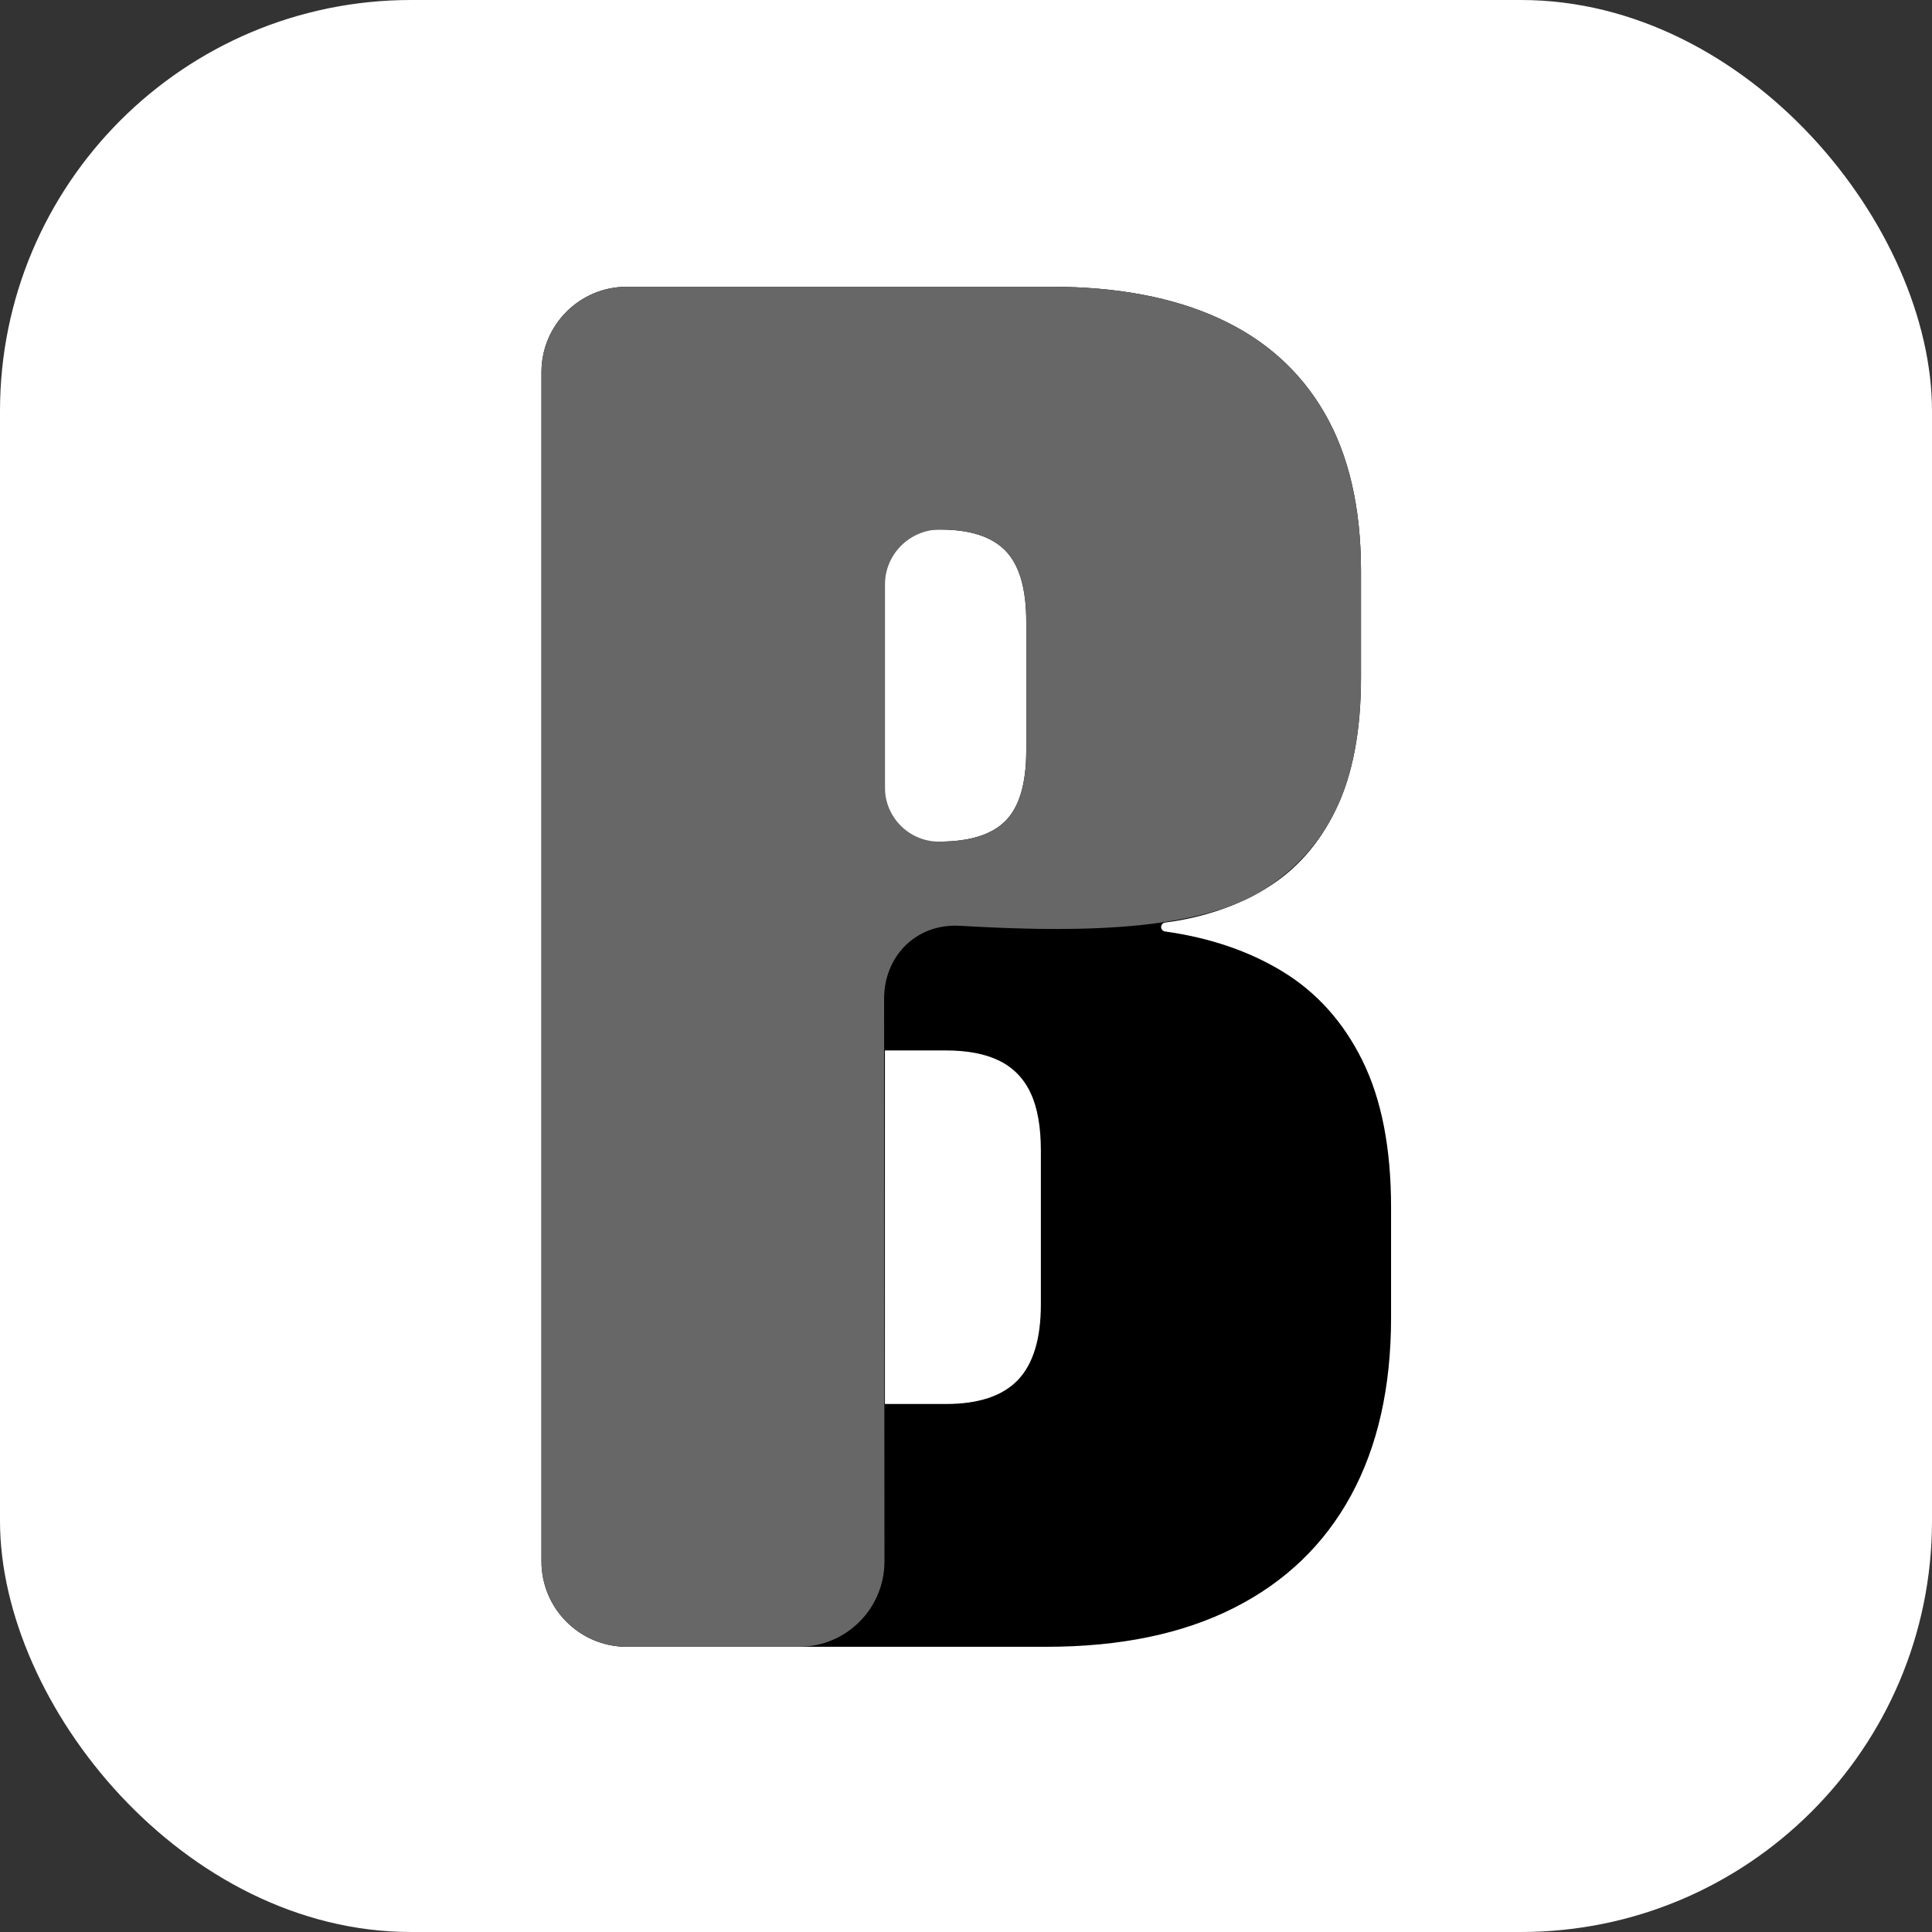 <svg width="64" height="64" viewBox="0 0 64 64" fill="none" xmlns="http://www.w3.org/2000/svg">
<rect x="0" y="0" width="64" height="64" fill="#333333" stroke="none"/>
<rect width="64" height="64" rx="13.617" fill="white"/>
<path d="M26.465 54.552C24.903 54.552 23.637 53.285 23.637 51.724V49.337C23.637 47.775 24.903 46.509 26.465 46.509H31.336C32.418 46.509 33.212 46.244 33.719 45.714C34.226 45.183 34.48 44.349 34.48 43.212V38.116C34.48 37.324 34.366 36.687 34.14 36.206C33.914 35.725 33.57 35.37 33.108 35.141C32.645 34.911 32.05 34.797 31.321 34.797H26.465C24.903 34.797 23.637 33.531 23.637 31.969V30.709C23.637 29.147 24.903 27.88 26.465 27.88H31.11C32.128 27.88 32.864 27.648 33.317 27.184C33.77 26.721 33.996 25.947 33.996 24.864V20.586C33.996 19.505 33.77 18.727 33.318 18.253C32.865 17.779 32.141 17.542 31.145 17.542H26.465C24.903 17.542 23.637 16.276 23.637 14.714V12.327C23.637 10.765 24.903 9.499 26.465 9.499H34.823C37.001 9.499 38.853 9.848 40.38 10.547C41.906 11.245 43.072 12.29 43.877 13.682C44.682 15.074 45.085 16.819 45.085 18.918V22.436C45.085 24.207 44.809 25.665 44.257 26.808C43.705 27.951 42.931 28.826 41.933 29.433C40.969 30.019 39.856 30.395 38.594 30.561C38.52 30.57 38.464 30.634 38.464 30.709C38.464 30.783 38.519 30.846 38.593 30.856C40.069 31.062 41.361 31.501 42.469 32.172C43.609 32.862 44.497 33.848 45.13 35.129C45.764 36.41 46.081 38.032 46.081 39.994V43.648C46.081 45.948 45.639 47.911 44.755 49.536C43.87 51.161 42.578 52.403 40.878 53.263C39.179 54.122 37.108 54.552 34.665 54.552H26.465ZM20.765 54.552C19.203 54.552 17.937 53.285 17.937 51.724V12.327C17.937 10.765 19.203 9.499 20.765 9.499H26.486C28.048 9.499 29.314 10.765 29.314 12.327V51.724C29.314 53.285 28.048 54.552 26.486 54.552H20.765Z" fill="black"/>
<path fill-rule="evenodd" clip-rule="evenodd" d="M29.299 51.722C29.3 53.284 28.033 54.552 26.471 54.552H20.765C19.203 54.552 17.937 53.285 17.937 51.724V12.327C17.937 10.765 19.203 9.499 20.765 9.499H34.823C37.001 9.499 38.853 9.848 40.38 10.547C41.906 11.245 43.072 12.29 43.877 13.682C44.682 15.074 45.085 16.819 45.085 18.918V22.436C45.085 24.207 44.809 25.665 44.257 26.808C43.705 27.951 42.908 28.79 41.933 29.433C39.545 31.008 34.797 30.838 31.793 30.668C30.363 30.588 29.286 31.657 29.287 33.09L29.299 51.722ZM31.145 17.542C30.134 17.542 29.314 18.362 29.314 19.373V26.084C29.314 27.076 30.118 27.88 31.11 27.88V27.88C32.128 27.88 32.864 27.648 33.317 27.184C33.77 26.721 33.996 25.947 33.996 24.864V20.586C33.996 19.505 33.77 18.727 33.318 18.253C32.865 17.779 32.141 17.542 31.145 17.542V17.542Z" fill="#676767"/>
</svg>
